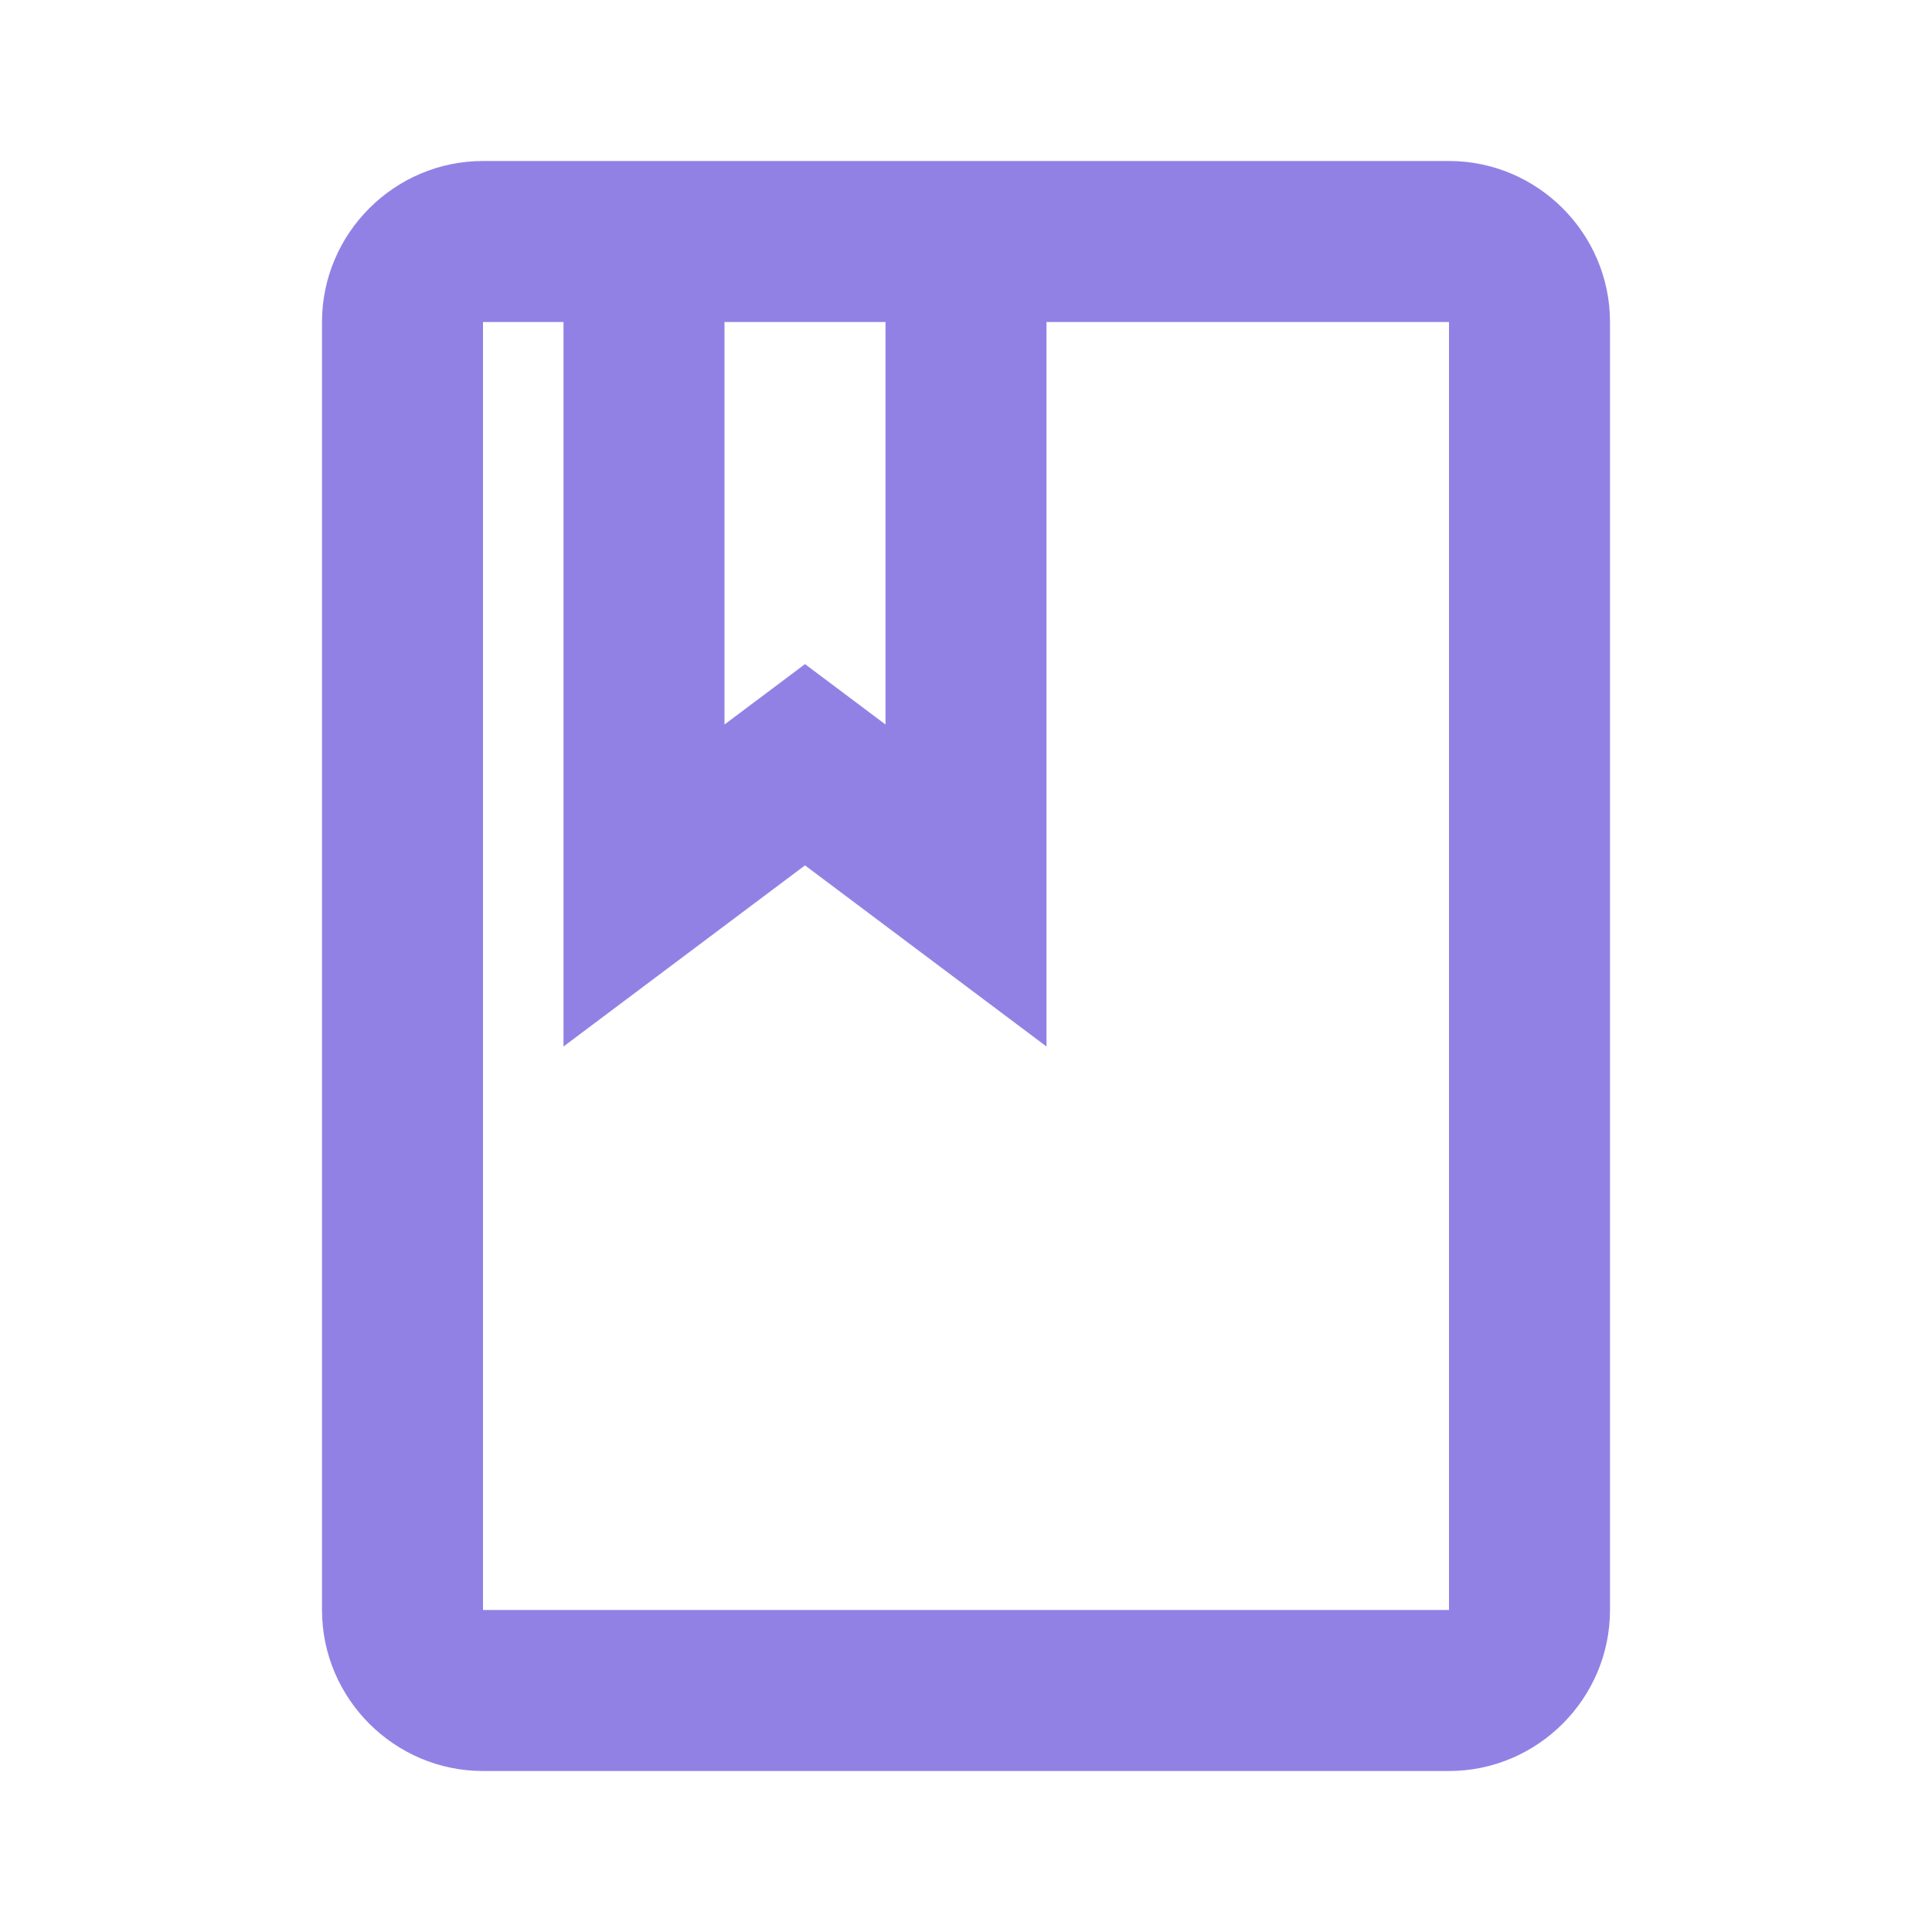 <svg width="48" height="48" viewBox="0 0 48 48" fill="none" xmlns="http://www.w3.org/2000/svg">
<path fill-rule="evenodd" clip-rule="evenodd" d="M36 4H12C9.8 4 8 5.8 8 8V40C8 42.2 9.8 44 12 44H36C38.2 44 40 42.2 40 40V8C40 5.8 38.2 4 36 4ZM18 8H22V18L20 16.5L18 18V8ZM12 40H36V8H26V26L20 21.5L14 26V8H12V40Z" fill="#9281E4"/>
</svg>
